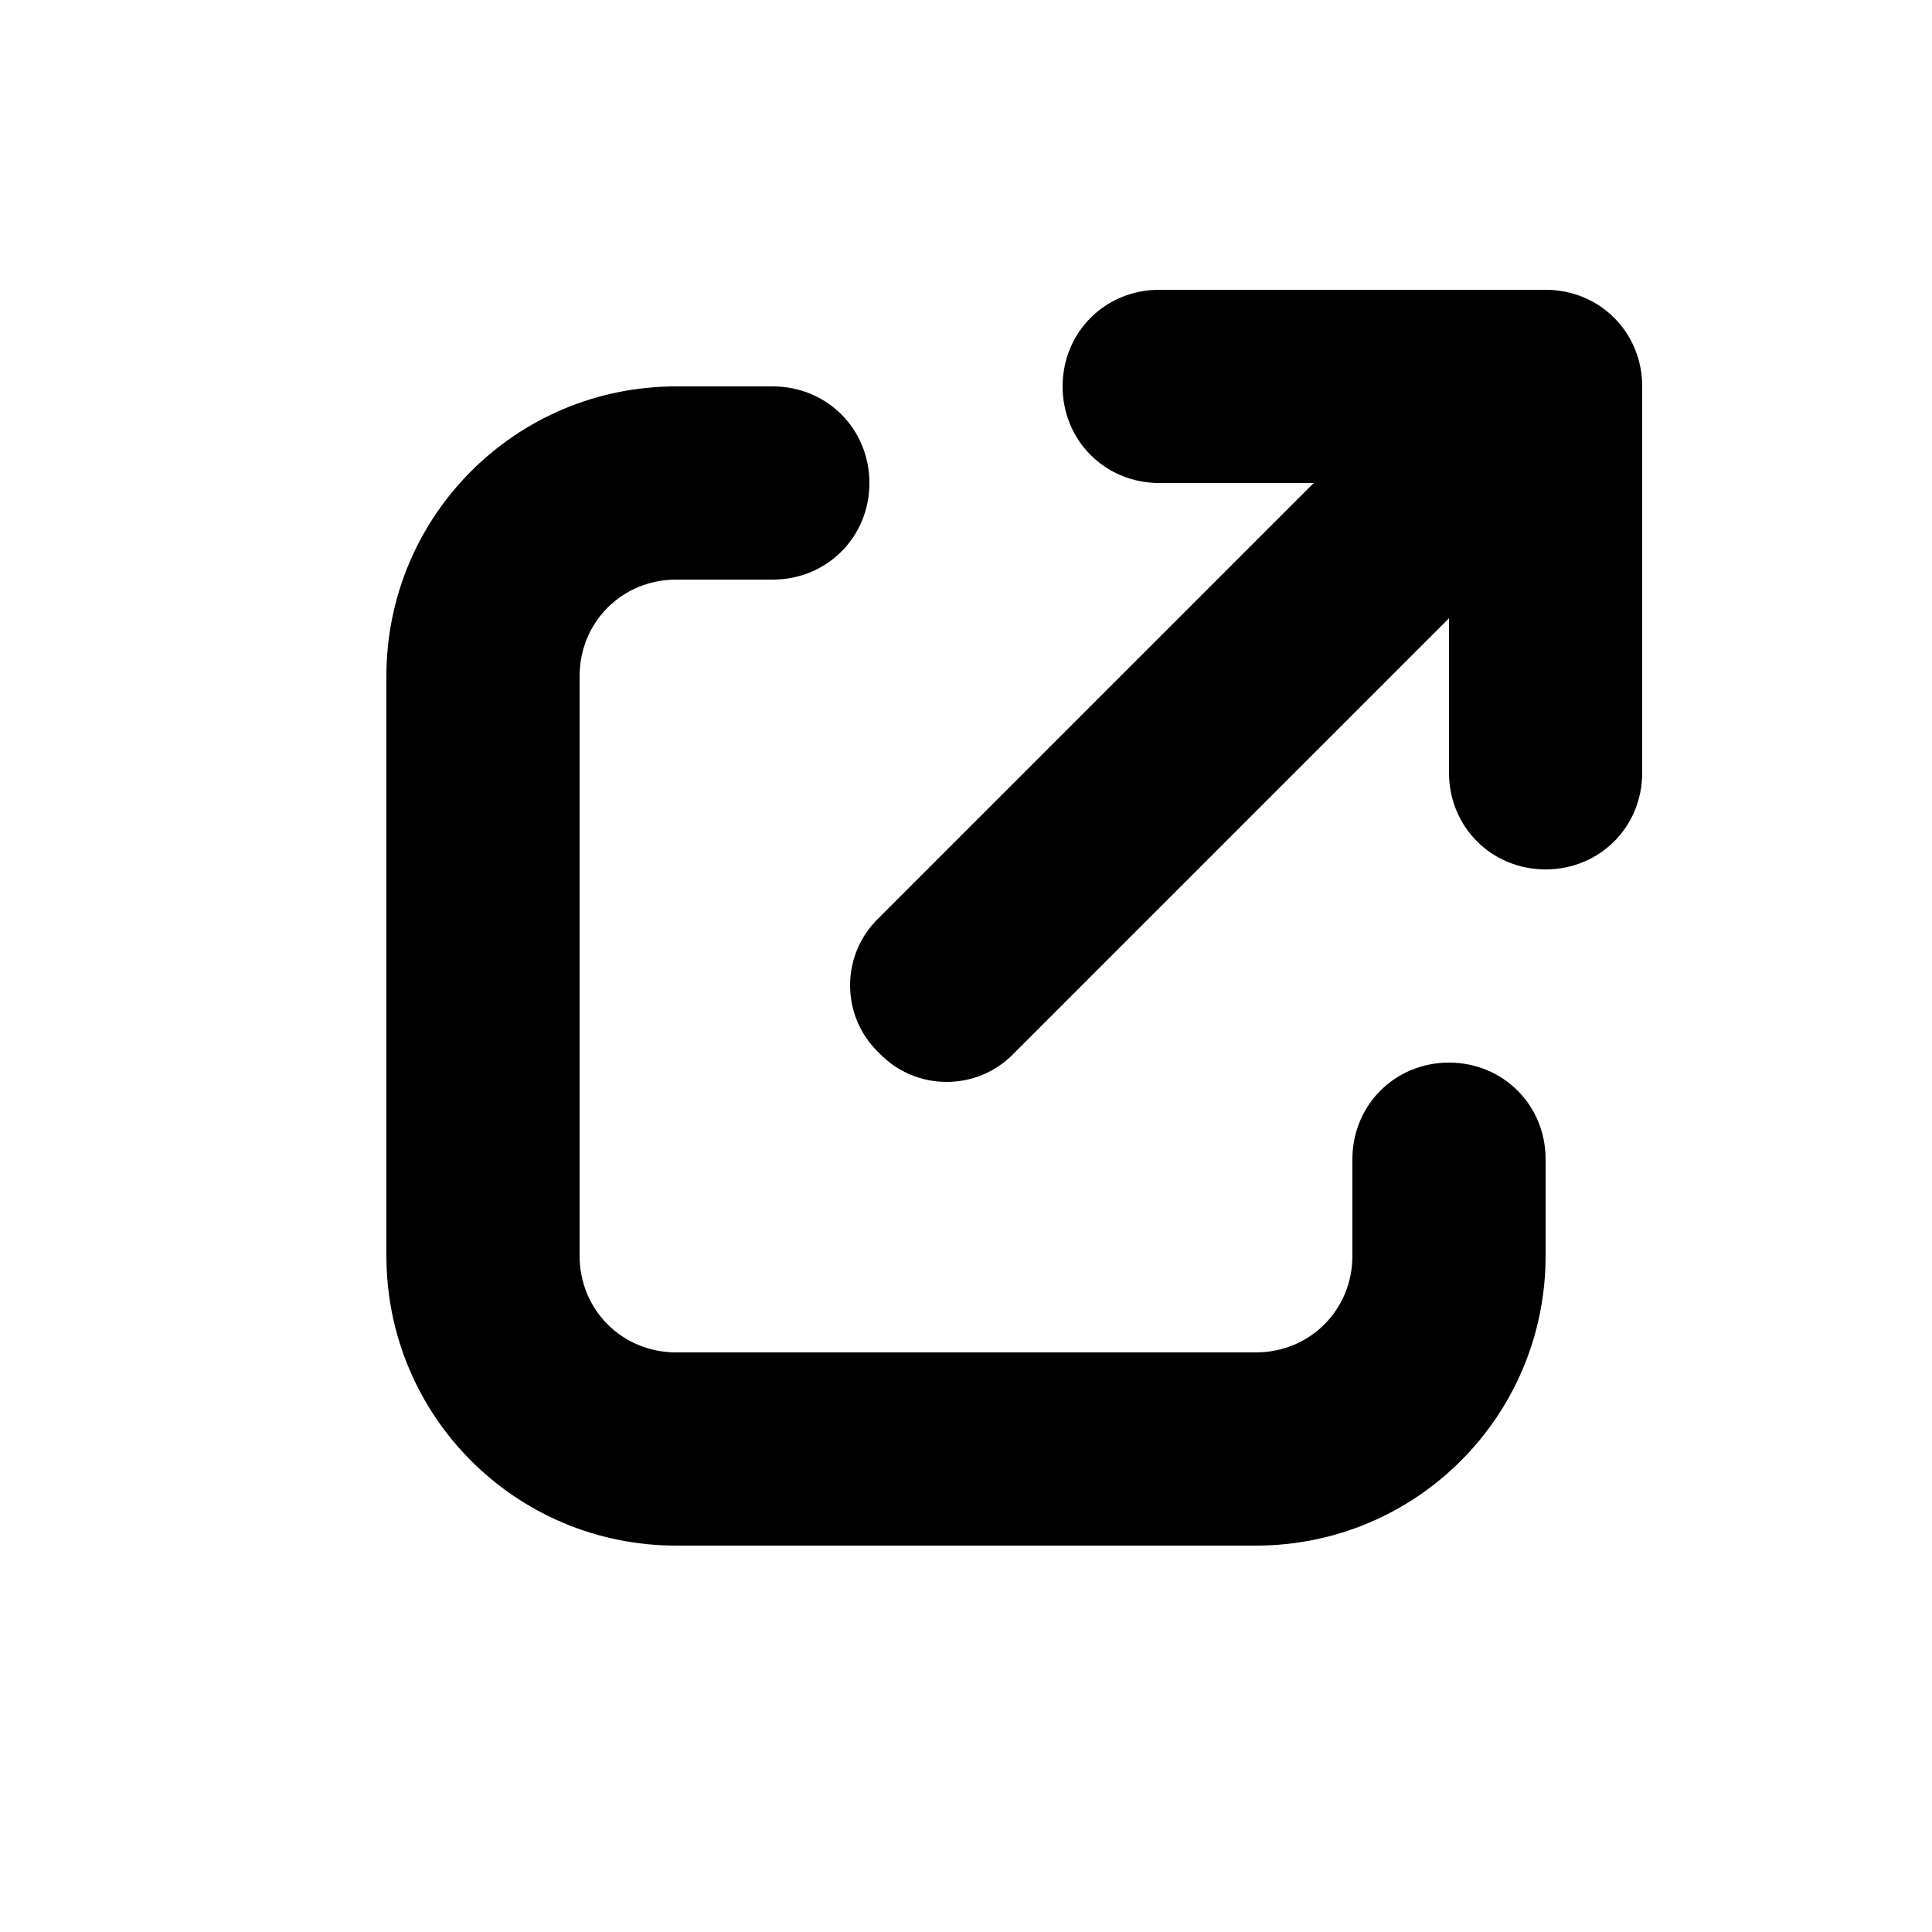 <?xml version="1.0" encoding="UTF-8"?><svg xmlns="http://www.w3.org/2000/svg" width="1024" height="1024" viewBox="0 0 1 1.0"><title>link-out</title><path id="icon-link-out" fill-rule="evenodd" d="M .525,.545 C .506,.565 .474,.565 .455,.545 C .435,.526 .435,.494 .455,.475 L .68,.25 L .6,.25 C .572,.25 .55,.228 .55,.2 C .55,.172 .572,.15 .6,.15 L .8,.15 C .828,.15 .85,.172 .85,.2 L .85,.4 C .85,.428 .828,.45 .8,.45 C .772,.45 .75,.428 .75,.4 L .75,.32 L .525,.545 zM .2,.35 C .2,.267 .267,.2 .35,.2 L .4,.2 C .428,.2 .45,.222 .45,.25 C .45,.278 .428,.3 .4,.3 L .35,.3 C .322,.3 .3,.322 .3,.35 L .3,.65 C .3,.678 .322,.7 .35,.7 L .65,.7 C .678,.7 .7,.678 .7,.65 L .7,.6 C .7,.572 .722,.55 .75,.55 C .778,.55 .8,.572 .8,.6 L .8,.65 C .8,.733 .733,.8 .65,.8 L .35,.8 C .267,.8 .2,.733 .2,.65 L .2,.35 z" /></svg>